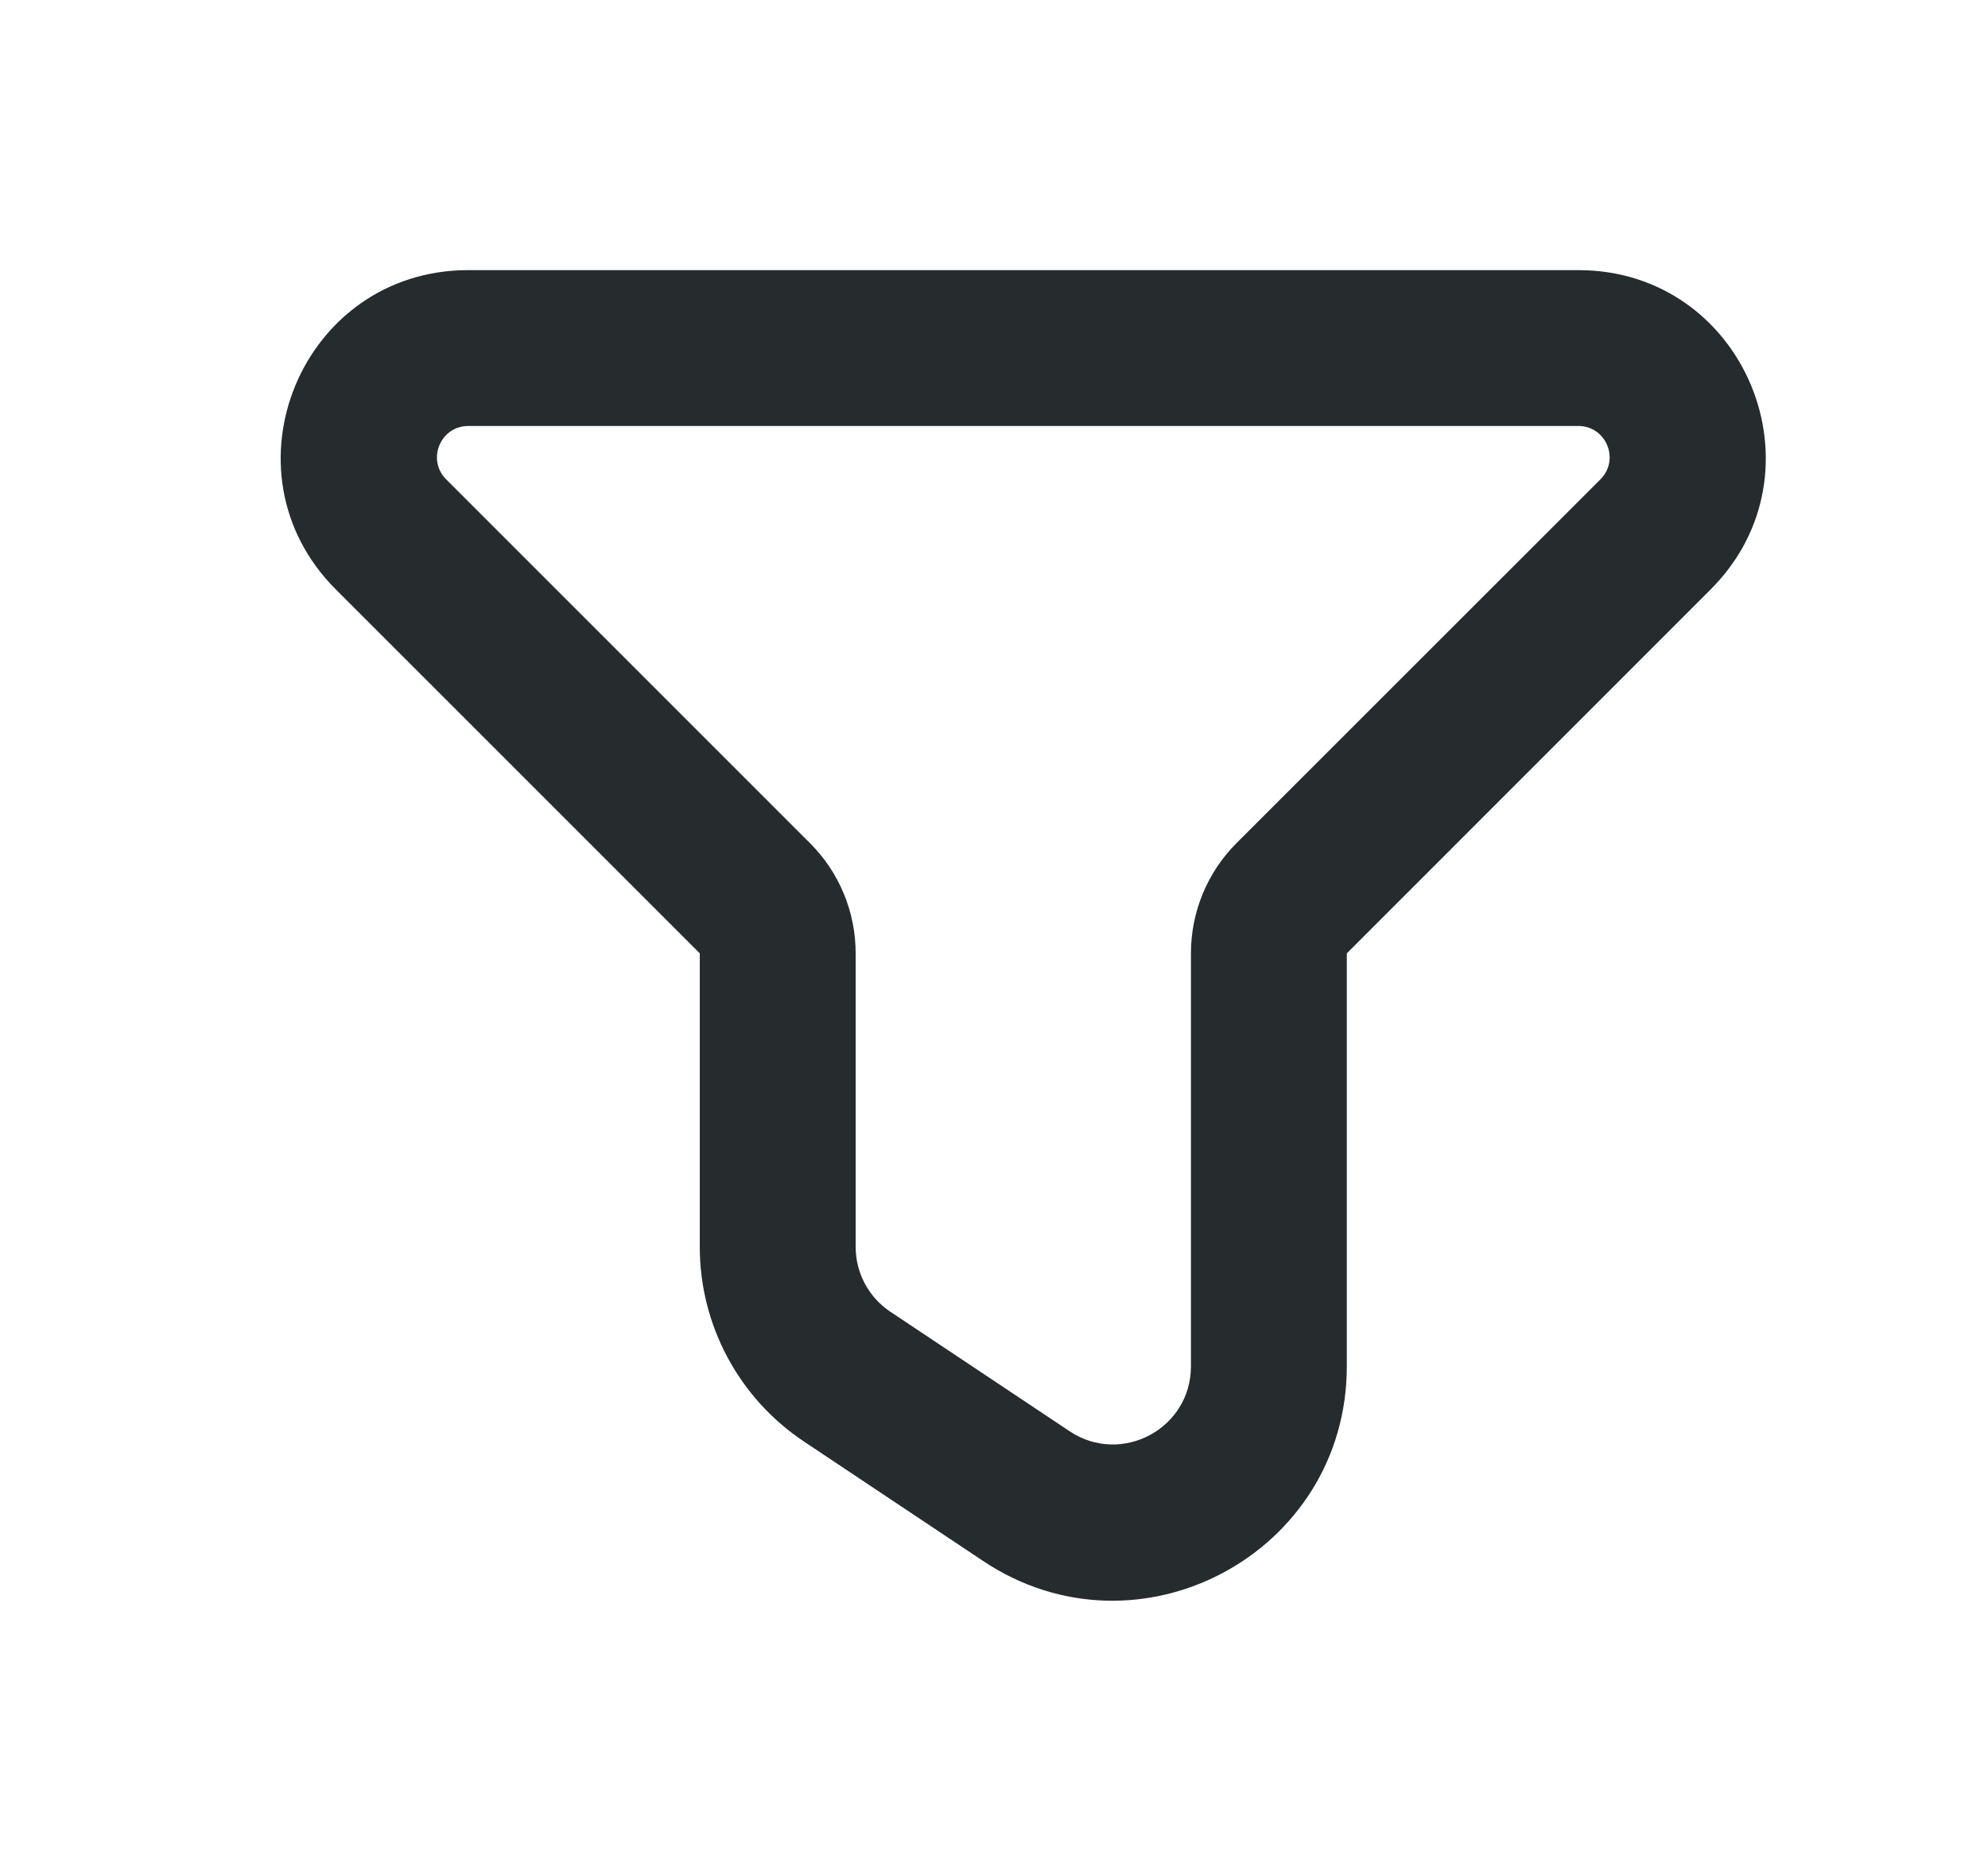 <svg width="17" height="16" viewBox="0 0 17 16" fill="none" xmlns="http://www.w3.org/2000/svg">
<g id="filter-01">
<path id="Icon" fill-rule="evenodd" clip-rule="evenodd" d="M2.872 5.041C1.864 4.033 2.578 2.31 4.004 2.31H13.497C14.922 2.31 15.636 4.033 14.628 5.041L11.517 8.153V11.685C11.517 13.283 9.737 14.236 8.408 13.35L6.874 12.327C6.318 11.956 5.984 11.332 5.984 10.663L5.984 8.153L2.872 5.041ZM4.004 3.643C3.766 3.643 3.647 3.931 3.815 4.099L6.926 7.21C7.177 7.46 7.317 7.799 7.317 8.153V10.663C7.317 10.886 7.428 11.094 7.614 11.218L9.147 12.24C9.59 12.535 10.184 12.218 10.184 11.685V8.153C10.184 7.799 10.324 7.46 10.574 7.21L13.686 4.099C13.854 3.931 13.735 3.643 13.497 3.643H4.004Z" fill="#262B2E"/>
</g>
</svg>
